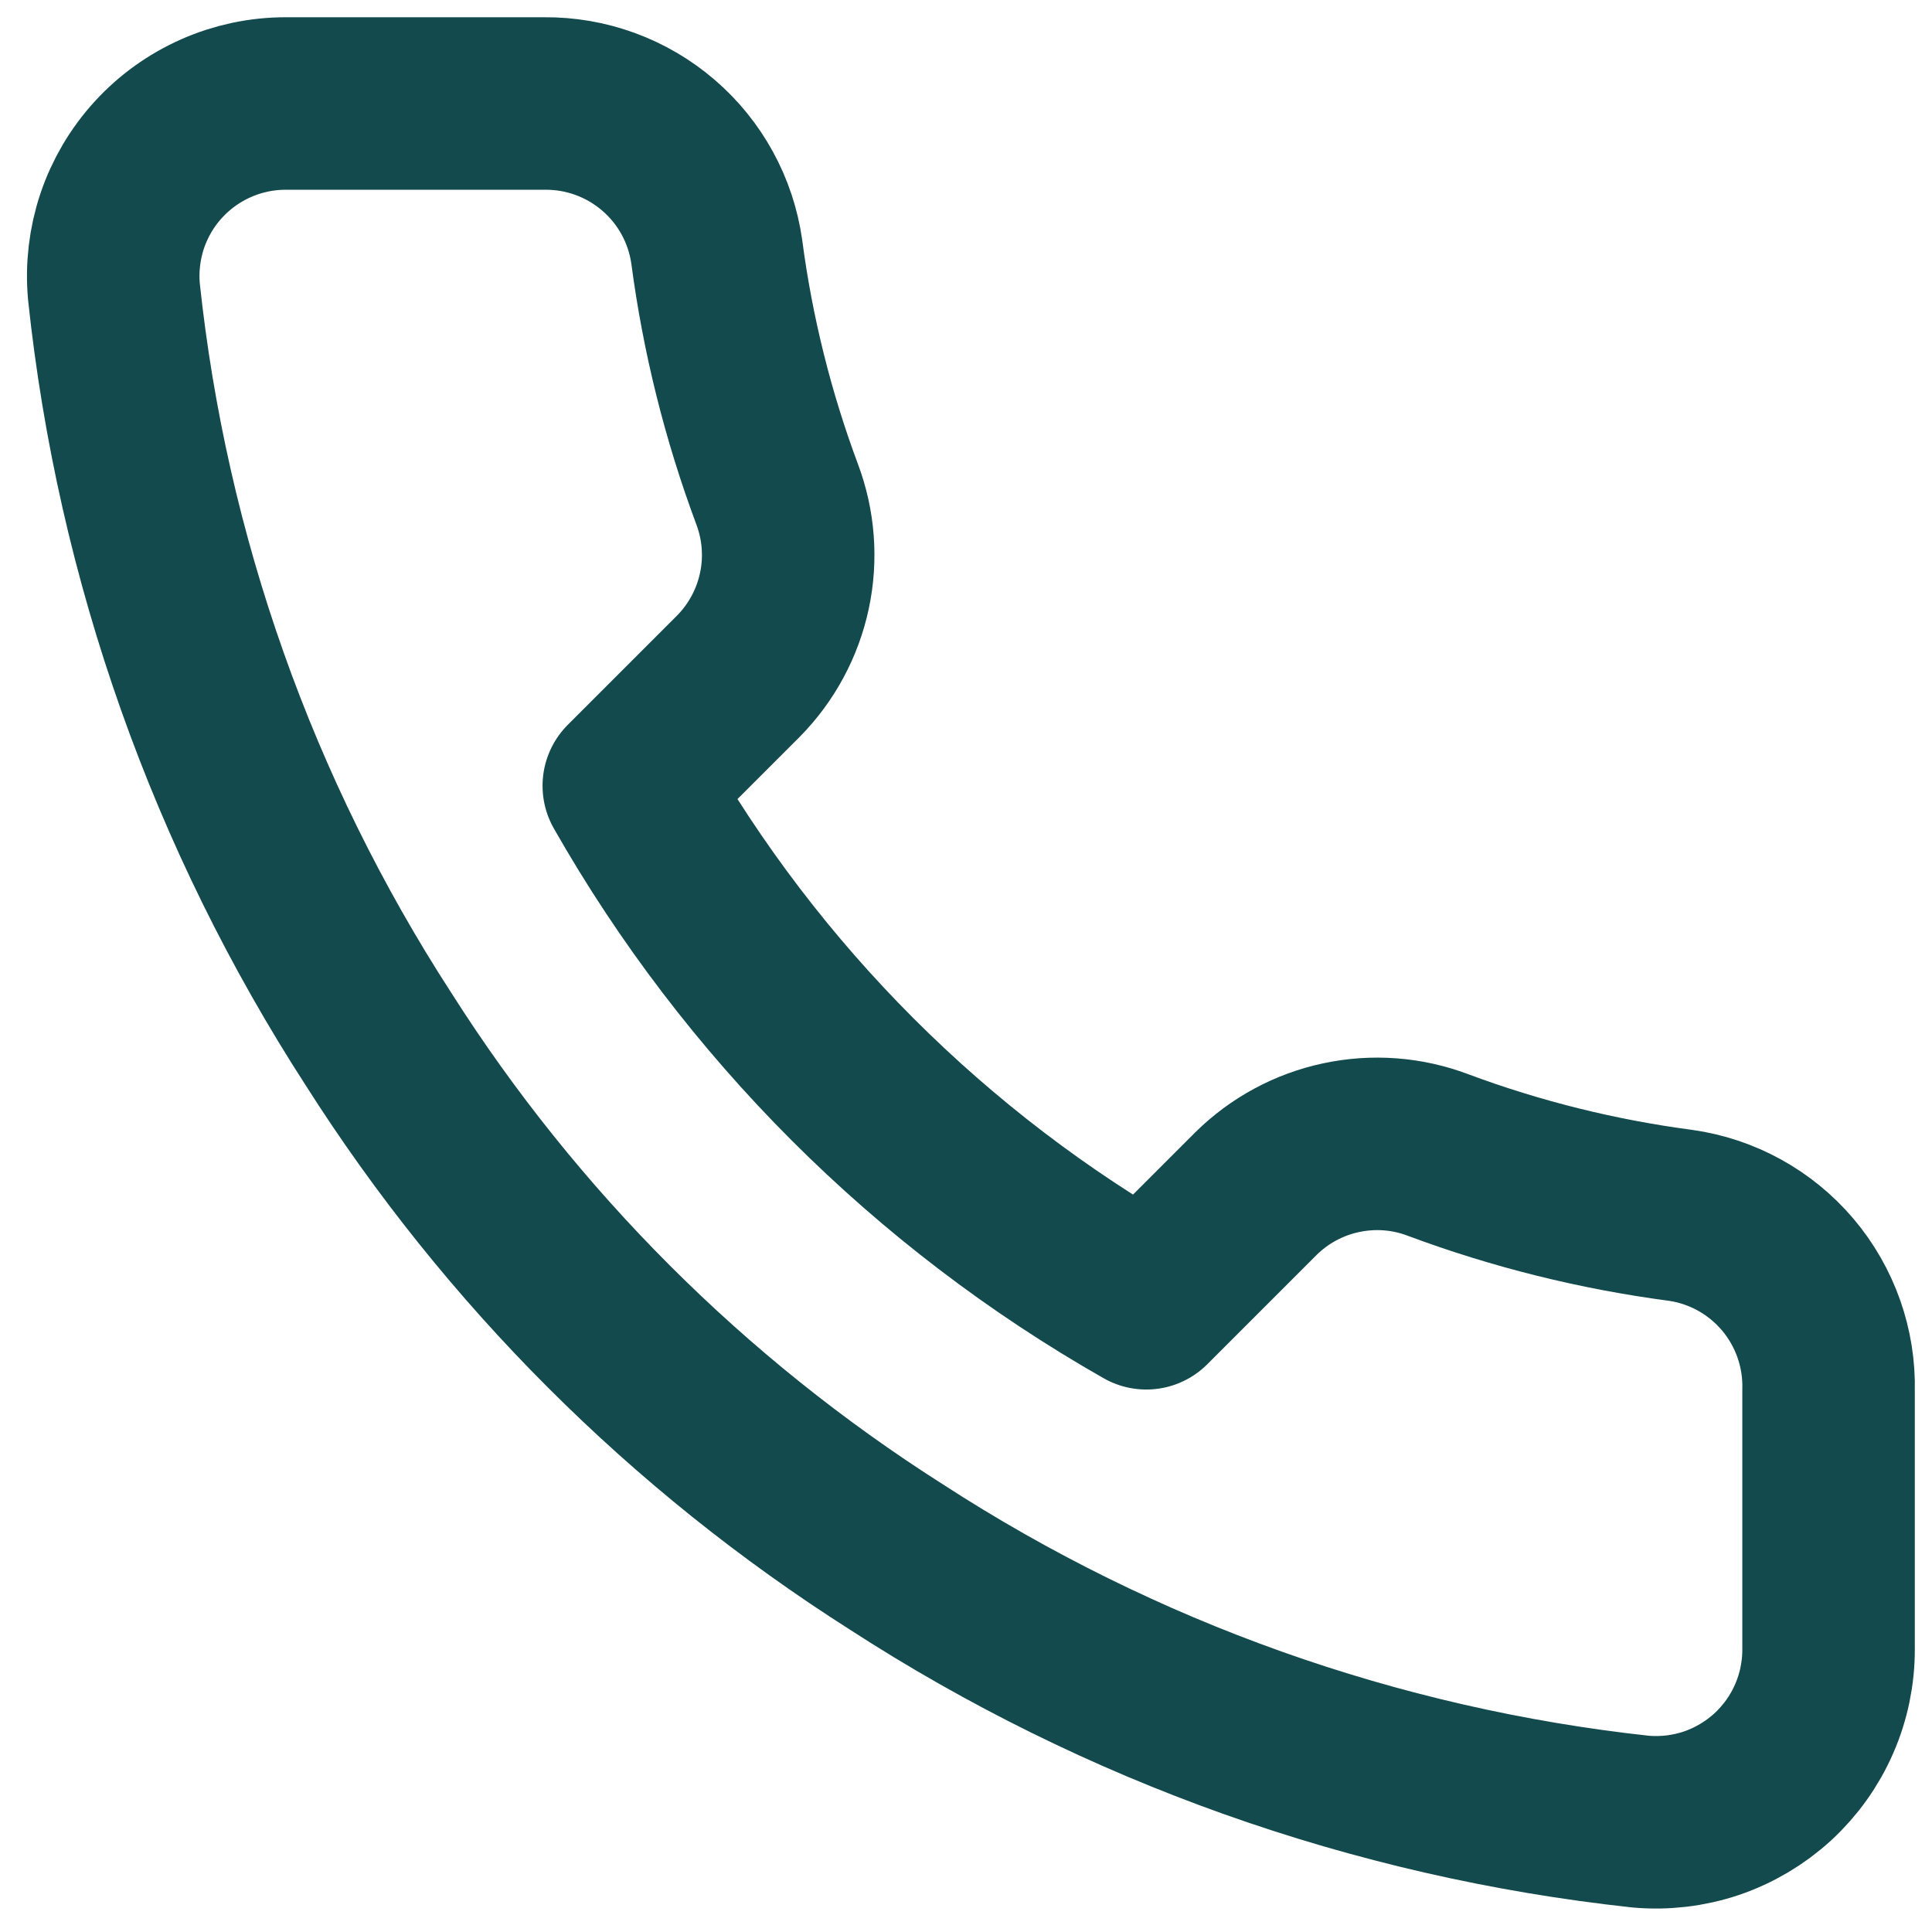 <svg xmlns="http://www.w3.org/2000/svg" width="28" height="28" viewBox="0 0 28 28" fill="none"><path d="M26.501 20.15V23.9C26.502 24.248 26.431 24.593 26.291 24.912C26.152 25.231 25.947 25.517 25.691 25.753C25.434 25.988 25.131 26.167 24.802 26.279C24.472 26.39 24.122 26.431 23.776 26.4C19.929 25.982 16.235 24.668 12.988 22.563C9.968 20.643 7.407 18.083 5.488 15.063C3.376 11.802 2.061 8.089 1.651 4.225C1.62 3.879 1.661 3.531 1.771 3.202C1.882 2.873 2.06 2.571 2.294 2.315C2.528 2.058 2.813 1.854 3.131 1.713C3.448 1.573 3.791 1.5 4.138 1.5H7.888C8.495 1.494 9.083 1.709 9.543 2.105C10.003 2.5 10.303 3.049 10.388 3.65C10.546 4.85 10.84 6.029 11.263 7.163C11.431 7.61 11.468 8.096 11.368 8.564C11.268 9.031 11.037 9.46 10.701 9.8L9.113 11.388C10.893 14.517 13.484 17.108 16.613 18.888L18.201 17.3C18.541 16.964 18.97 16.732 19.437 16.633C19.905 16.533 20.391 16.569 20.838 16.738C21.972 17.161 23.151 17.454 24.351 17.613C24.958 17.698 25.512 18.004 25.909 18.472C26.305 18.94 26.516 19.537 26.501 20.15Z" stroke="#134A4D" stroke-width="2.5" stroke-linecap="round" stroke-linejoin="round"></path></svg>